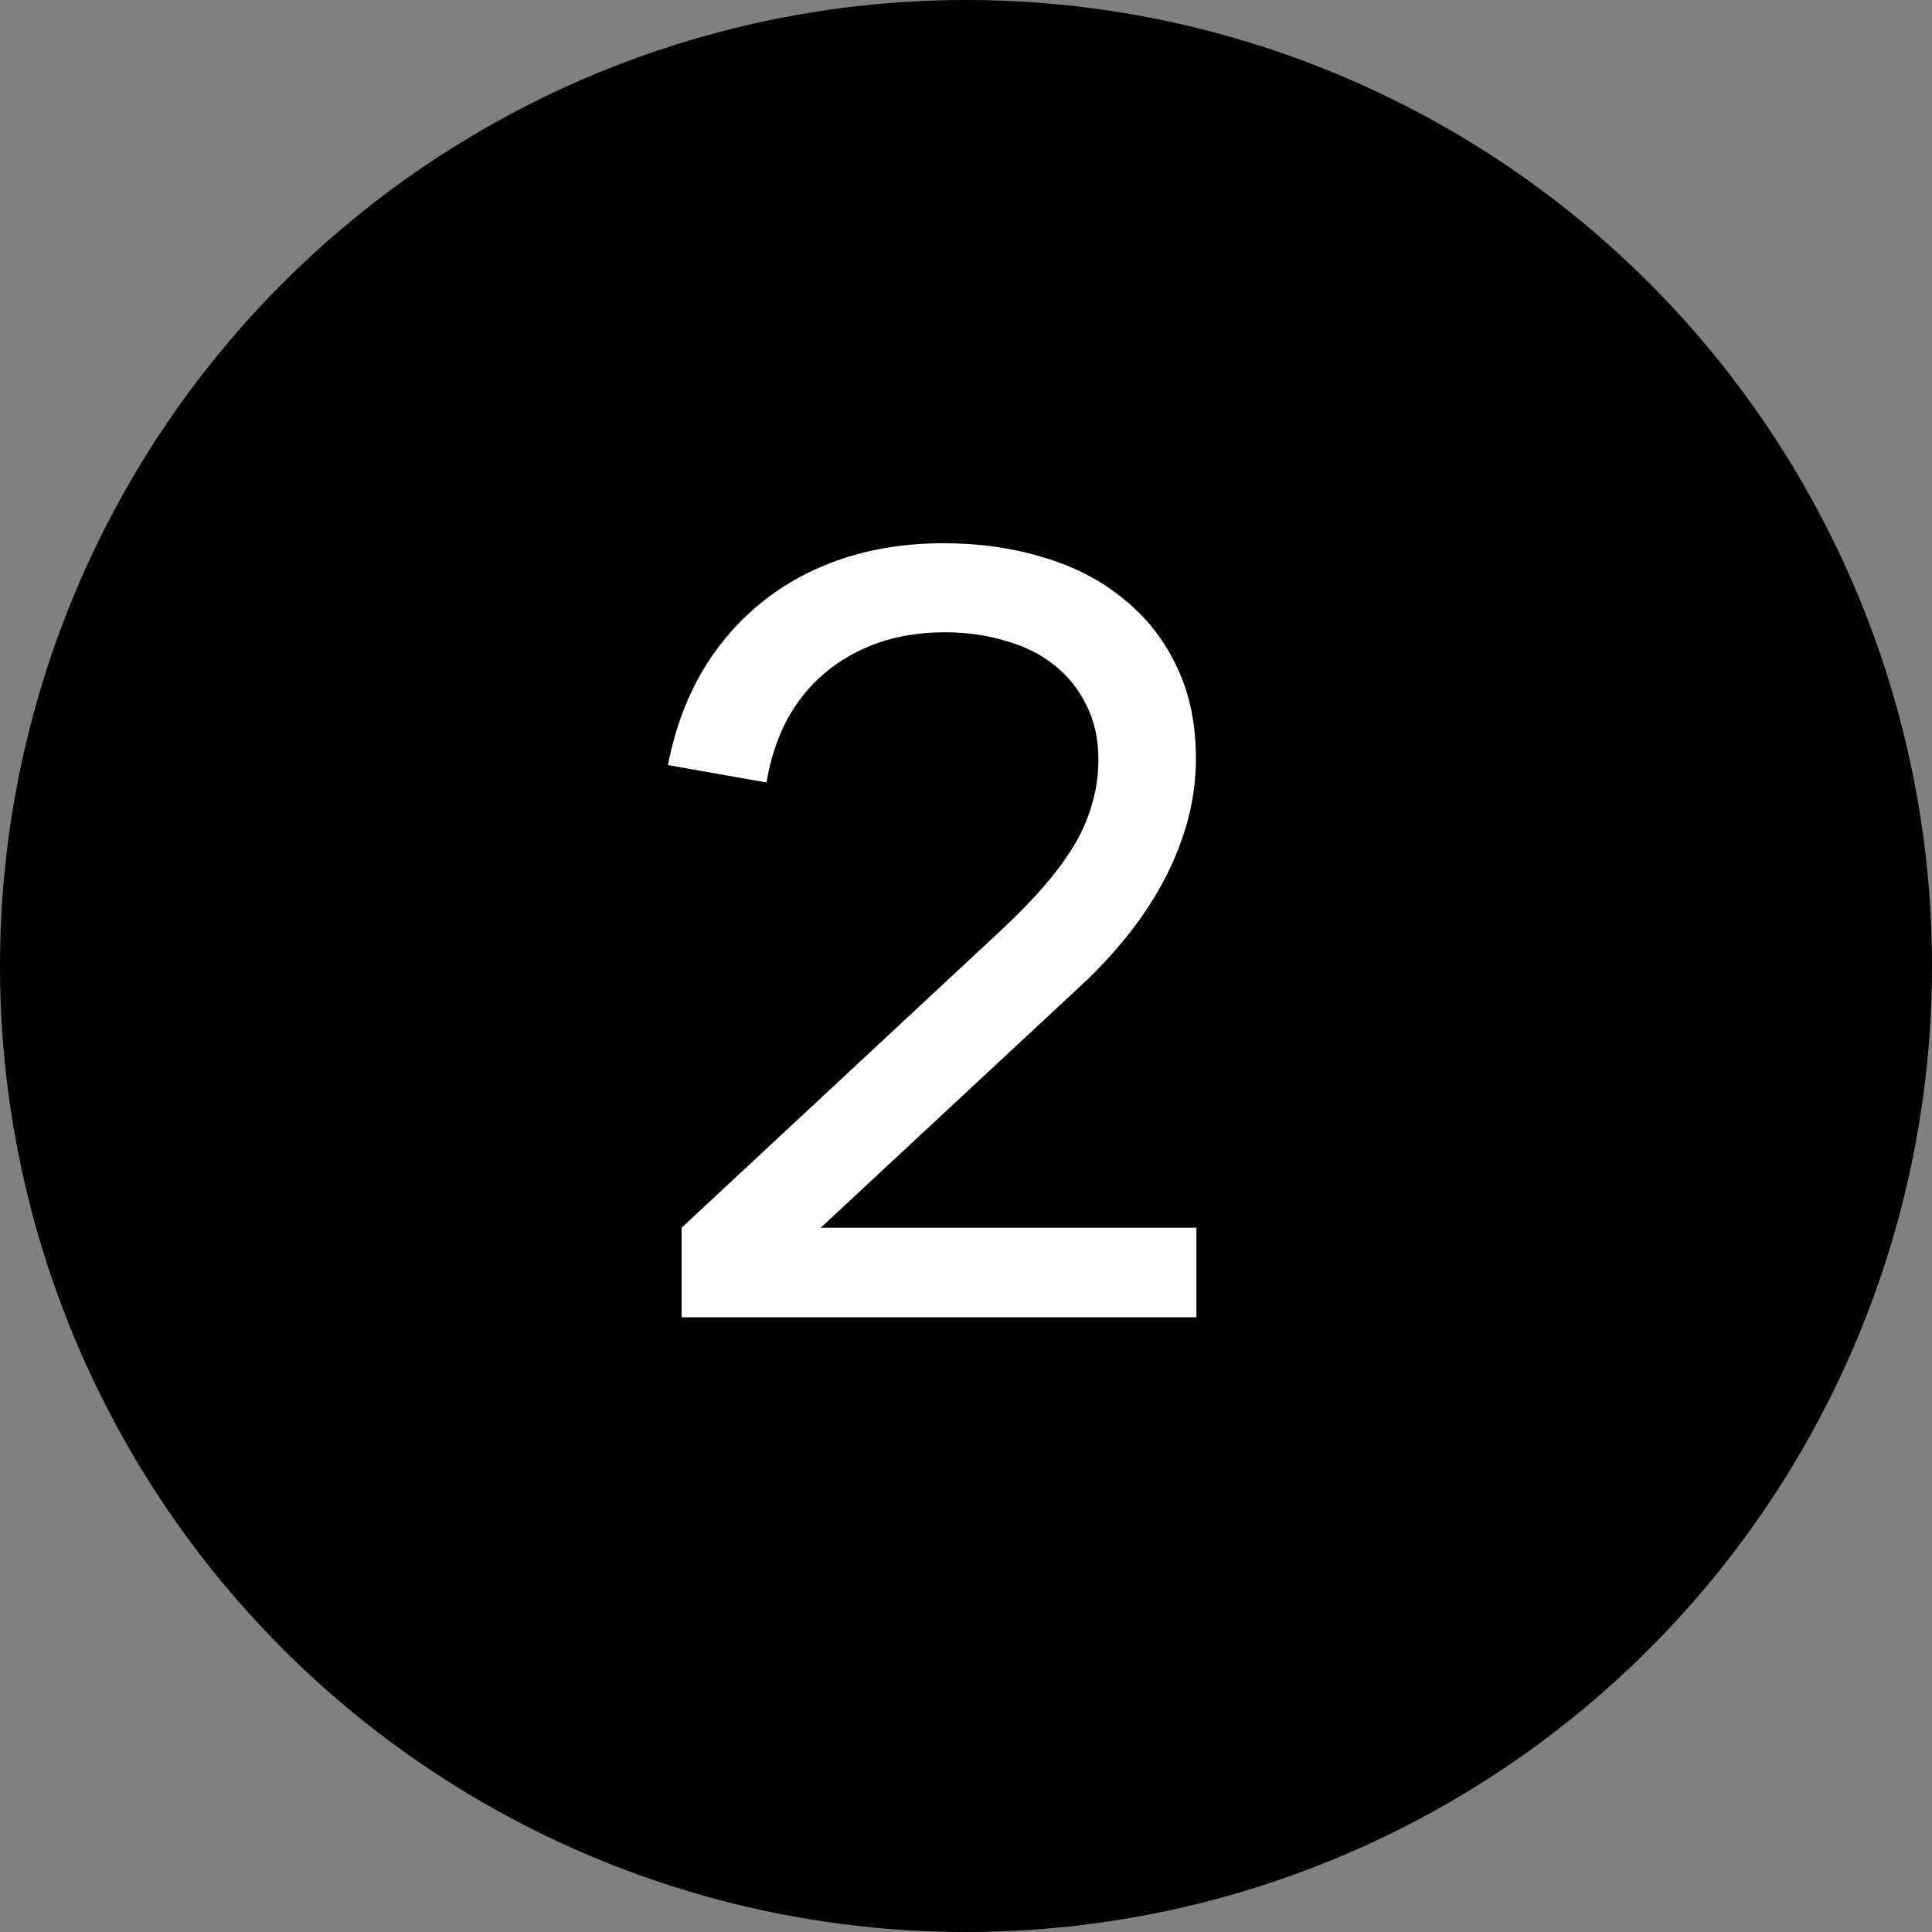 <?xml version="1.0" encoding="UTF-8"?> <svg xmlns="http://www.w3.org/2000/svg" width="22" height="22" viewBox="0 0 22 22" fill="none"><rect x="0" y="0" width="22" height="22" fill="#808080" stroke="none"/> <circle cx="11" cy="11" r="10.5" fill="black" stroke="black"></circle> <path d="M7.762 13.98L11.422 10.572C11.61 10.396 11.772 10.228 11.908 10.068C12.048 9.904 12.162 9.746 12.25 9.594C12.338 9.438 12.402 9.284 12.442 9.132C12.486 8.976 12.508 8.816 12.508 8.652C12.508 8.416 12.462 8.208 12.37 8.028C12.282 7.848 12.16 7.696 12.004 7.572C11.848 7.448 11.662 7.356 11.446 7.296C11.234 7.232 11.004 7.2 10.756 7.2C10.484 7.2 10.232 7.24 10 7.32C9.772 7.4 9.57 7.514 9.394 7.662C9.222 7.806 9.078 7.984 8.962 8.196C8.85 8.408 8.772 8.646 8.728 8.91L7.606 8.712C7.682 8.32 7.81 7.968 7.99 7.656C8.174 7.344 8.4 7.08 8.668 6.864C8.94 6.644 9.25 6.476 9.598 6.36C9.95 6.244 10.332 6.186 10.744 6.186C11.152 6.186 11.532 6.24 11.884 6.348C12.236 6.452 12.54 6.61 12.796 6.822C13.056 7.03 13.258 7.288 13.402 7.596C13.55 7.904 13.622 8.262 13.618 8.67C13.614 8.922 13.578 9.164 13.51 9.396C13.442 9.628 13.35 9.85 13.234 10.062C13.118 10.274 12.984 10.474 12.832 10.662C12.684 10.846 12.528 11.016 12.364 11.172L9.346 13.98H13.624V15H7.762V13.98Z" fill="white"></path> </svg> 